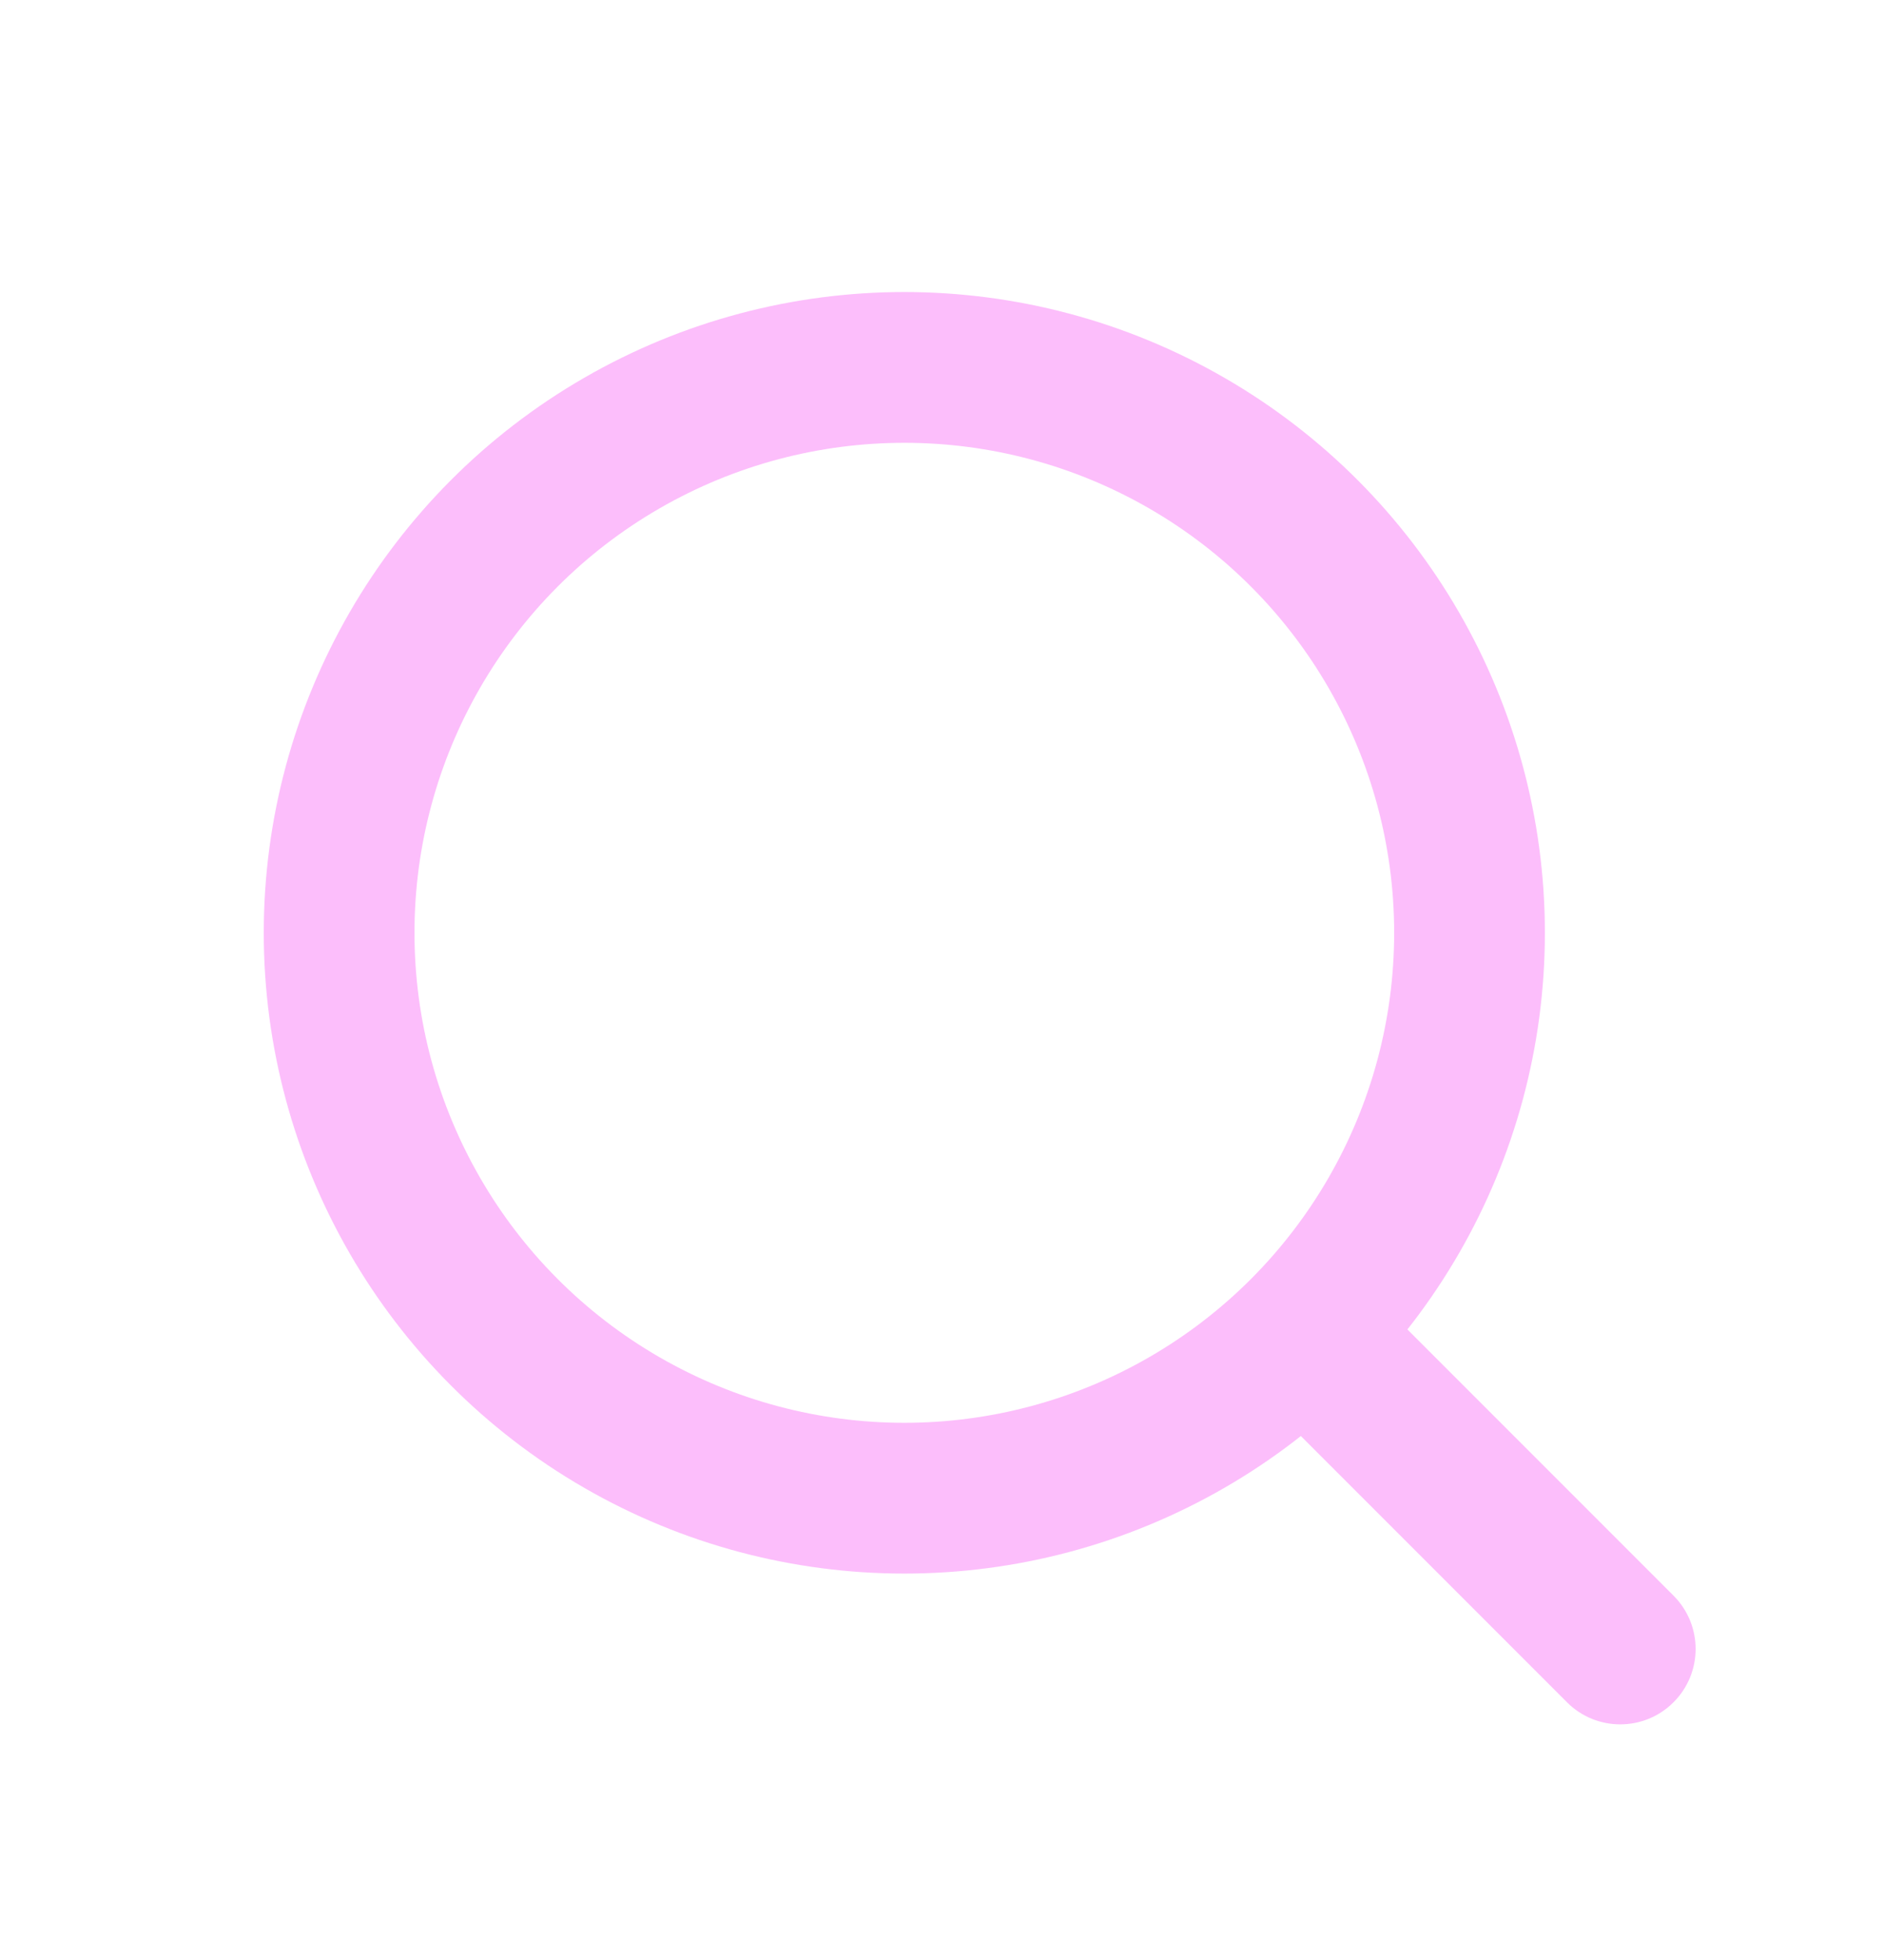 <svg width="25" height="26" viewBox="0 0 25 26" fill="none" xmlns="http://www.w3.org/2000/svg">
<circle cx="12" cy="12.374" r="7.5" stroke="#FCBEFB" stroke-width="2"/>
<path d="M18.207 17.167L17.5 16.46L16.086 17.874L16.793 18.581L18.207 17.167ZM20.793 22.581C21.183 22.972 21.817 22.972 22.207 22.581C22.598 22.191 22.598 21.557 22.207 21.167L20.793 22.581ZM16.793 18.581L20.793 22.581L22.207 21.167L18.207 17.167L16.793 18.581Z" fill="#FCBEFB"/>
</svg>
